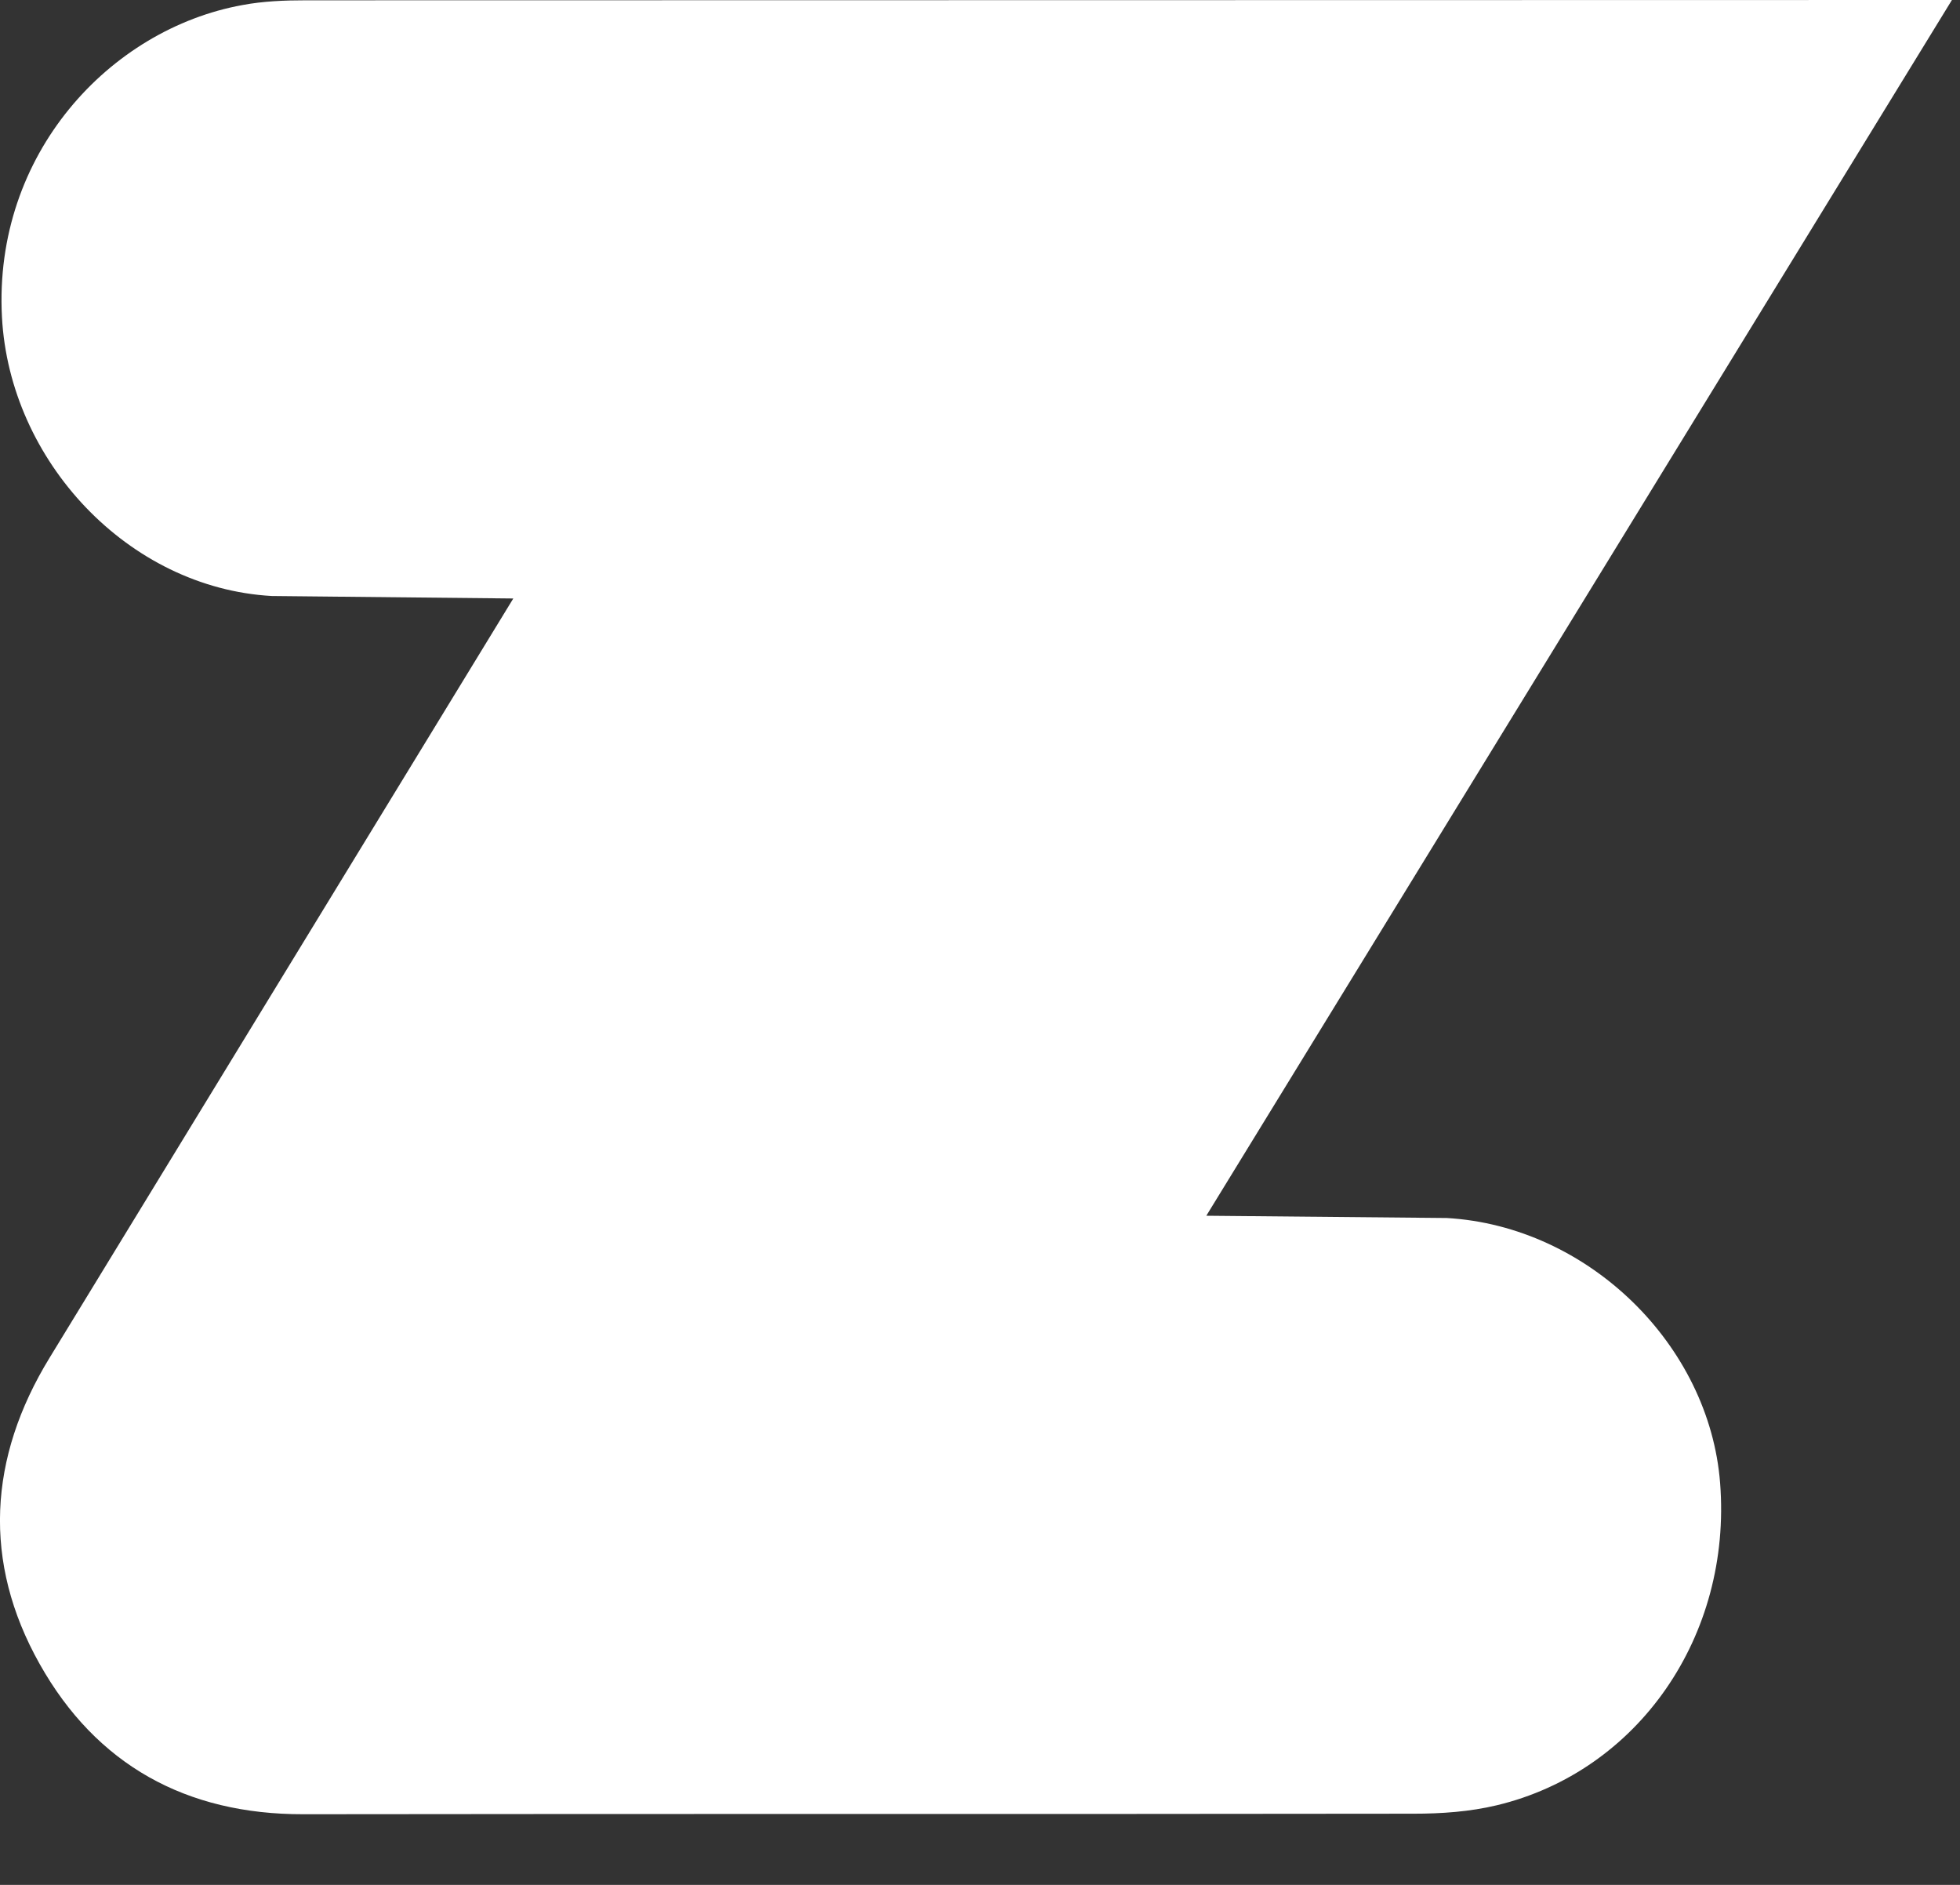 <?xml version="1.0" encoding="utf-8"?>
<svg width="26" height="25" fill="none" xmlns="http://www.w3.org/2000/svg"><rect width="100%" height="100%" fill="#333333" stroke="none"/><path d="M6.809 7.938l-3.205-.033C1.698 7.797.127 6.112.026 4.205-.089 2.045 1.455.387 3.216.067c.276-.052.563-.063.843-.063L25.893 0c-3.309 5.395-9.891 16.125-9.891 16.125l3.19.03c1.877.108 3.485 1.684 3.626 3.517.157 2.023-1.082 3.822-2.962 4.272-.358.086-.735.112-1.104.112-4.91.007-9.816 0-14.726.007-1.56.004-2.75-.658-3.5-1.993-.761-1.353-.679-2.736.131-4.06L6.809 7.938z" fill="#fff"></path></svg>